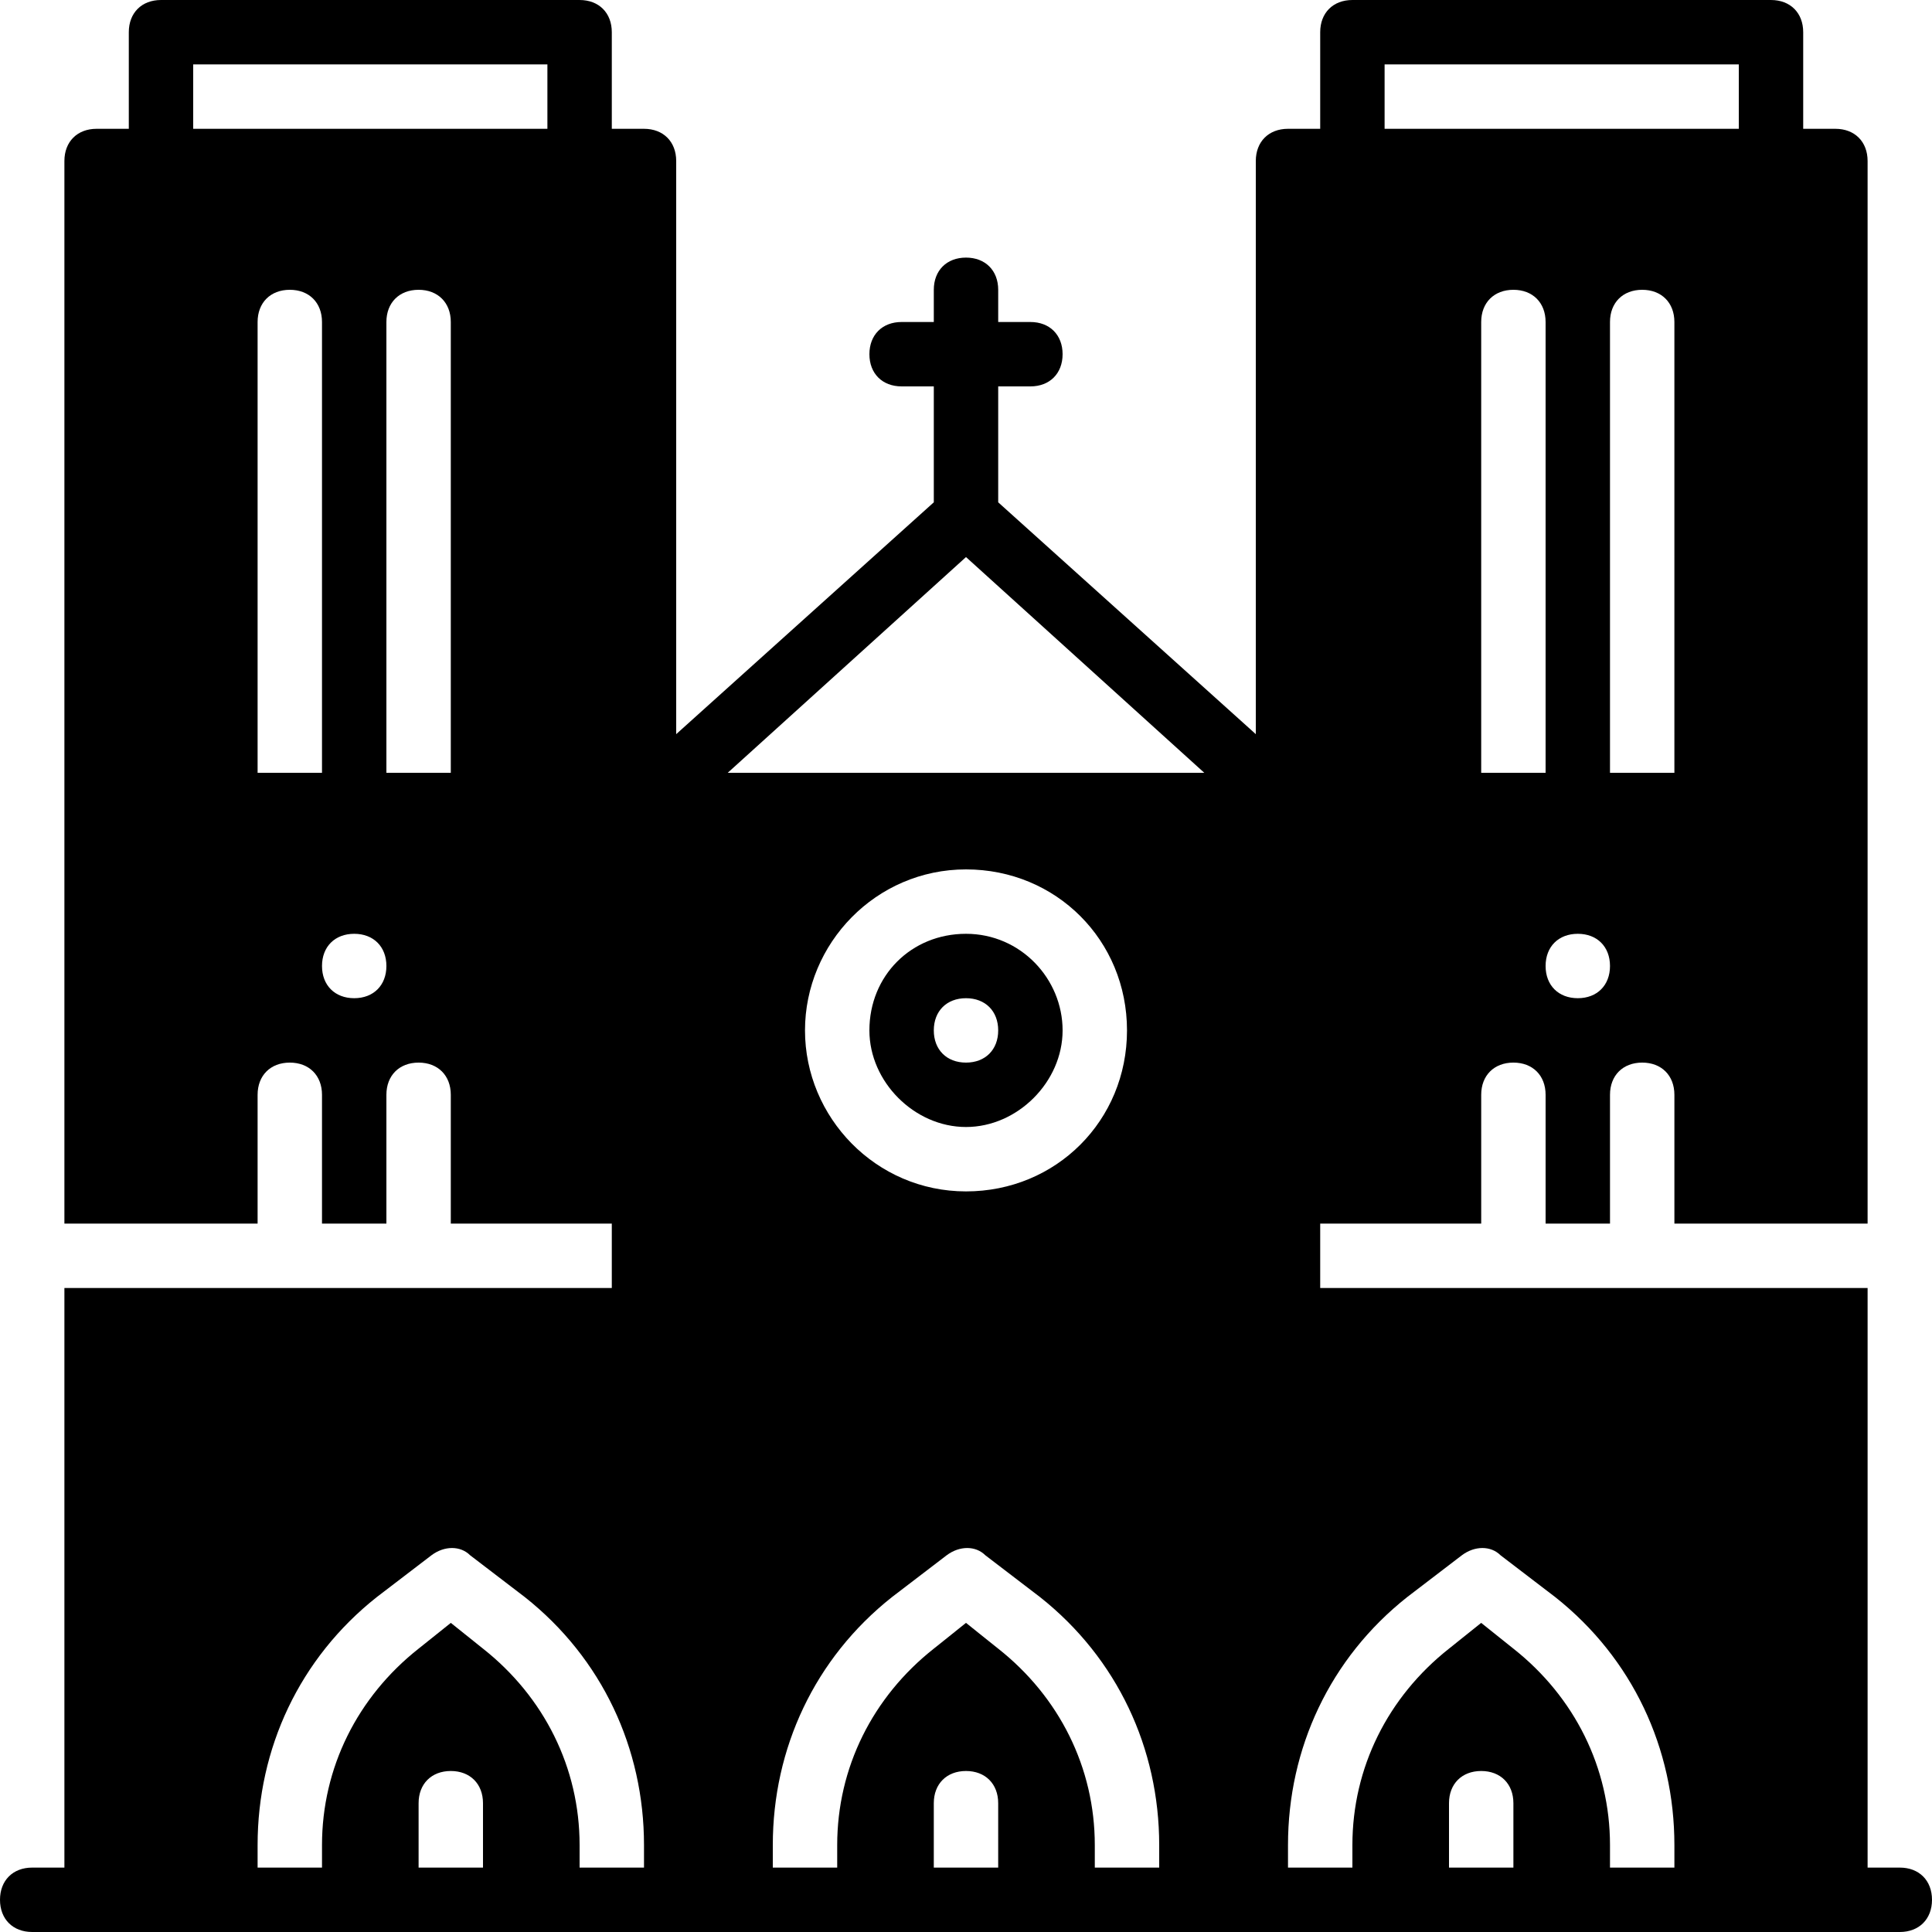 <?xml version="1.0" encoding="iso-8859-1"?>
<!-- Uploaded to: SVG Repo, www.svgrepo.com, Generator: SVG Repo Mixer Tools -->
<svg fill="#000000" height="800px" width="800px" version="1.1" id="Layer_1" xmlns="http://www.w3.org/2000/svg" xmlns:xlink="http://www.w3.org/1999/xlink" 
	 viewBox="0 0 512 512" xml:space="preserve">
<g>
	<g>
		<path d="M256,247.467c-14.507,0-25.6,11.093-25.6,25.6c0,13.653,11.947,25.6,25.6,25.6s25.6-11.947,25.6-25.6
			C281.6,259.413,270.507,247.467,256,247.467z M256,281.6c-5.12,0-8.533-3.413-8.533-8.533s3.413-8.533,8.533-8.533
			s8.533,3.413,8.533,8.533S261.12,281.6,256,281.6z"/>
	</g>
</g>
<g>
	<g>
		<path d="M503.467,494.933h-8.533V384v-42.667H349.867v-17.067h42.667v-34.133c0-5.12,3.413-8.533,8.533-8.533
			c5.12,0,8.533,3.413,8.533,8.533v34.133h17.067v-34.133c0-5.12,3.413-8.533,8.533-8.533s8.533,3.413,8.533,8.533v34.133h51.2
			v-102.4V204.8V42.667c0-5.12-3.413-8.533-8.533-8.533h-8.533v-25.6c0-5.12-3.413-8.533-8.533-8.533H358.4
			c-5.12,0-8.533,3.413-8.533,8.533v25.6h-8.533c-5.12,0-8.533,3.413-8.533,8.533V194.56l-68.267-61.44V102.4h8.533
			c5.12,0,8.533-3.413,8.533-8.533c0-5.12-3.413-8.533-8.533-8.533h-8.533V76.8c0-5.12-3.413-8.533-8.533-8.533
			s-8.533,3.413-8.533,8.533v8.533h-8.533c-5.12,0-8.533,3.413-8.533,8.533c0,5.12,3.413,8.533,8.533,8.533h8.533v30.72
			L179.2,194.56V42.667c0-5.12-3.413-8.533-8.533-8.533h-8.533v-25.6c0-5.12-3.413-8.533-8.533-8.533H42.667
			c-5.12,0-8.533,3.413-8.533,8.533v25.6H25.6c-5.12,0-8.533,3.413-8.533,8.533V204.8v17.067v102.4h51.2v-34.133
			c0-5.12,3.413-8.533,8.533-8.533s8.533,3.413,8.533,8.533v34.133H102.4v-34.133c0-5.12,3.413-8.533,8.533-8.533
			s8.533,3.413,8.533,8.533v34.133h42.667v17.067H17.067V384v110.933H8.533c-5.12,0-8.533,3.413-8.533,8.533S3.413,512,8.533,512
			H25.6h42.667h17.067H153.6h17.067H204.8h17.067h68.267H307.2h34.133H358.4h68.267h17.067H486.4h17.067
			c5.12,0,8.533-3.413,8.533-8.533S508.587,494.933,503.467,494.933z M392.533,204.8V85.333c0-5.12,3.413-8.533,8.533-8.533
			c5.12,0,8.533,3.413,8.533,8.533V204.8H392.533z M418.133,264.533c-5.12,0-8.533-3.413-8.533-8.533s3.413-8.533,8.533-8.533
			s8.533,3.413,8.533,8.533S423.253,264.533,418.133,264.533z M443.733,204.8h-17.067V85.333c0-5.12,3.413-8.533,8.533-8.533
			s8.533,3.413,8.533,8.533V204.8z M366.933,17.067H460.8v17.067h-93.867V17.067z M68.267,204.8V85.333
			c0-5.12,3.413-8.533,8.533-8.533s8.533,3.413,8.533,8.533V204.8H68.267z M93.867,264.533c-5.12,0-8.533-3.413-8.533-8.533
			s3.413-8.533,8.533-8.533c5.12,0,8.533,3.413,8.533,8.533S98.987,264.533,93.867,264.533z M119.467,204.8H102.4V85.333
			c0-5.12,3.413-8.533,8.533-8.533s8.533,3.413,8.533,8.533V204.8z M145.067,34.133H51.2V17.067h93.867V34.133z M128,494.933
			h-17.067v-17.067c0-5.12,3.413-8.533,8.533-8.533s8.533,3.413,8.533,8.533V494.933z M170.667,494.933H153.6v-5.973
			c0-20.48-9.387-39.253-25.6-52.053l-8.533-6.827l-8.533,6.827c-16.213,12.8-25.6,31.573-25.6,52.053v5.973H68.267v-5.973
			c0-25.6,11.093-49.493,31.573-65.707l14.507-11.093c3.413-2.56,7.68-2.56,10.24,0l14.507,11.093
			c20.48,16.213,31.573,40.107,31.573,65.707V494.933z M264.533,494.933h-17.067v-17.067c0-5.12,3.413-8.533,8.533-8.533
			s8.533,3.413,8.533,8.533V494.933z M307.2,494.933L307.2,494.933h-17.067v-5.973c0-20.48-9.387-39.253-25.6-52.053L256,430.08
			l-8.533,6.827c-16.213,12.8-25.6,31.573-25.6,52.053v5.973H204.8v-5.973c0-25.6,11.093-49.493,31.573-65.707l14.507-11.093
			c3.413-2.56,7.68-2.56,10.24,0l14.507,11.093c20.48,16.213,31.573,40.107,31.573,65.707V494.933z M213.333,273.067
			c0-23.04,18.773-42.667,42.667-42.667c23.893,0,42.667,18.773,42.667,42.667c0,23.893-18.773,42.667-42.667,42.667
			C232.107,315.733,213.333,296.107,213.333,273.067z M192.853,204.8L256,147.627l63.147,57.173H192.853z M401.067,494.933H384
			v-17.067c0-5.12,3.413-8.533,8.533-8.533c5.12,0,8.533,3.413,8.533,8.533V494.933z M443.733,494.933L443.733,494.933h-17.067
			v-5.973c0-20.48-9.387-39.253-25.6-52.053l-8.533-6.827L384,436.907c-16.213,12.8-25.6,31.573-25.6,52.053v5.973h-17.067v-5.973
			c0-25.6,11.093-49.493,31.573-65.707l14.507-11.093c3.413-2.56,7.68-2.56,10.24,0l14.507,11.093
			c20.48,16.213,31.573,40.107,31.573,65.707V494.933z"/>
	</g>
</g>
</svg>